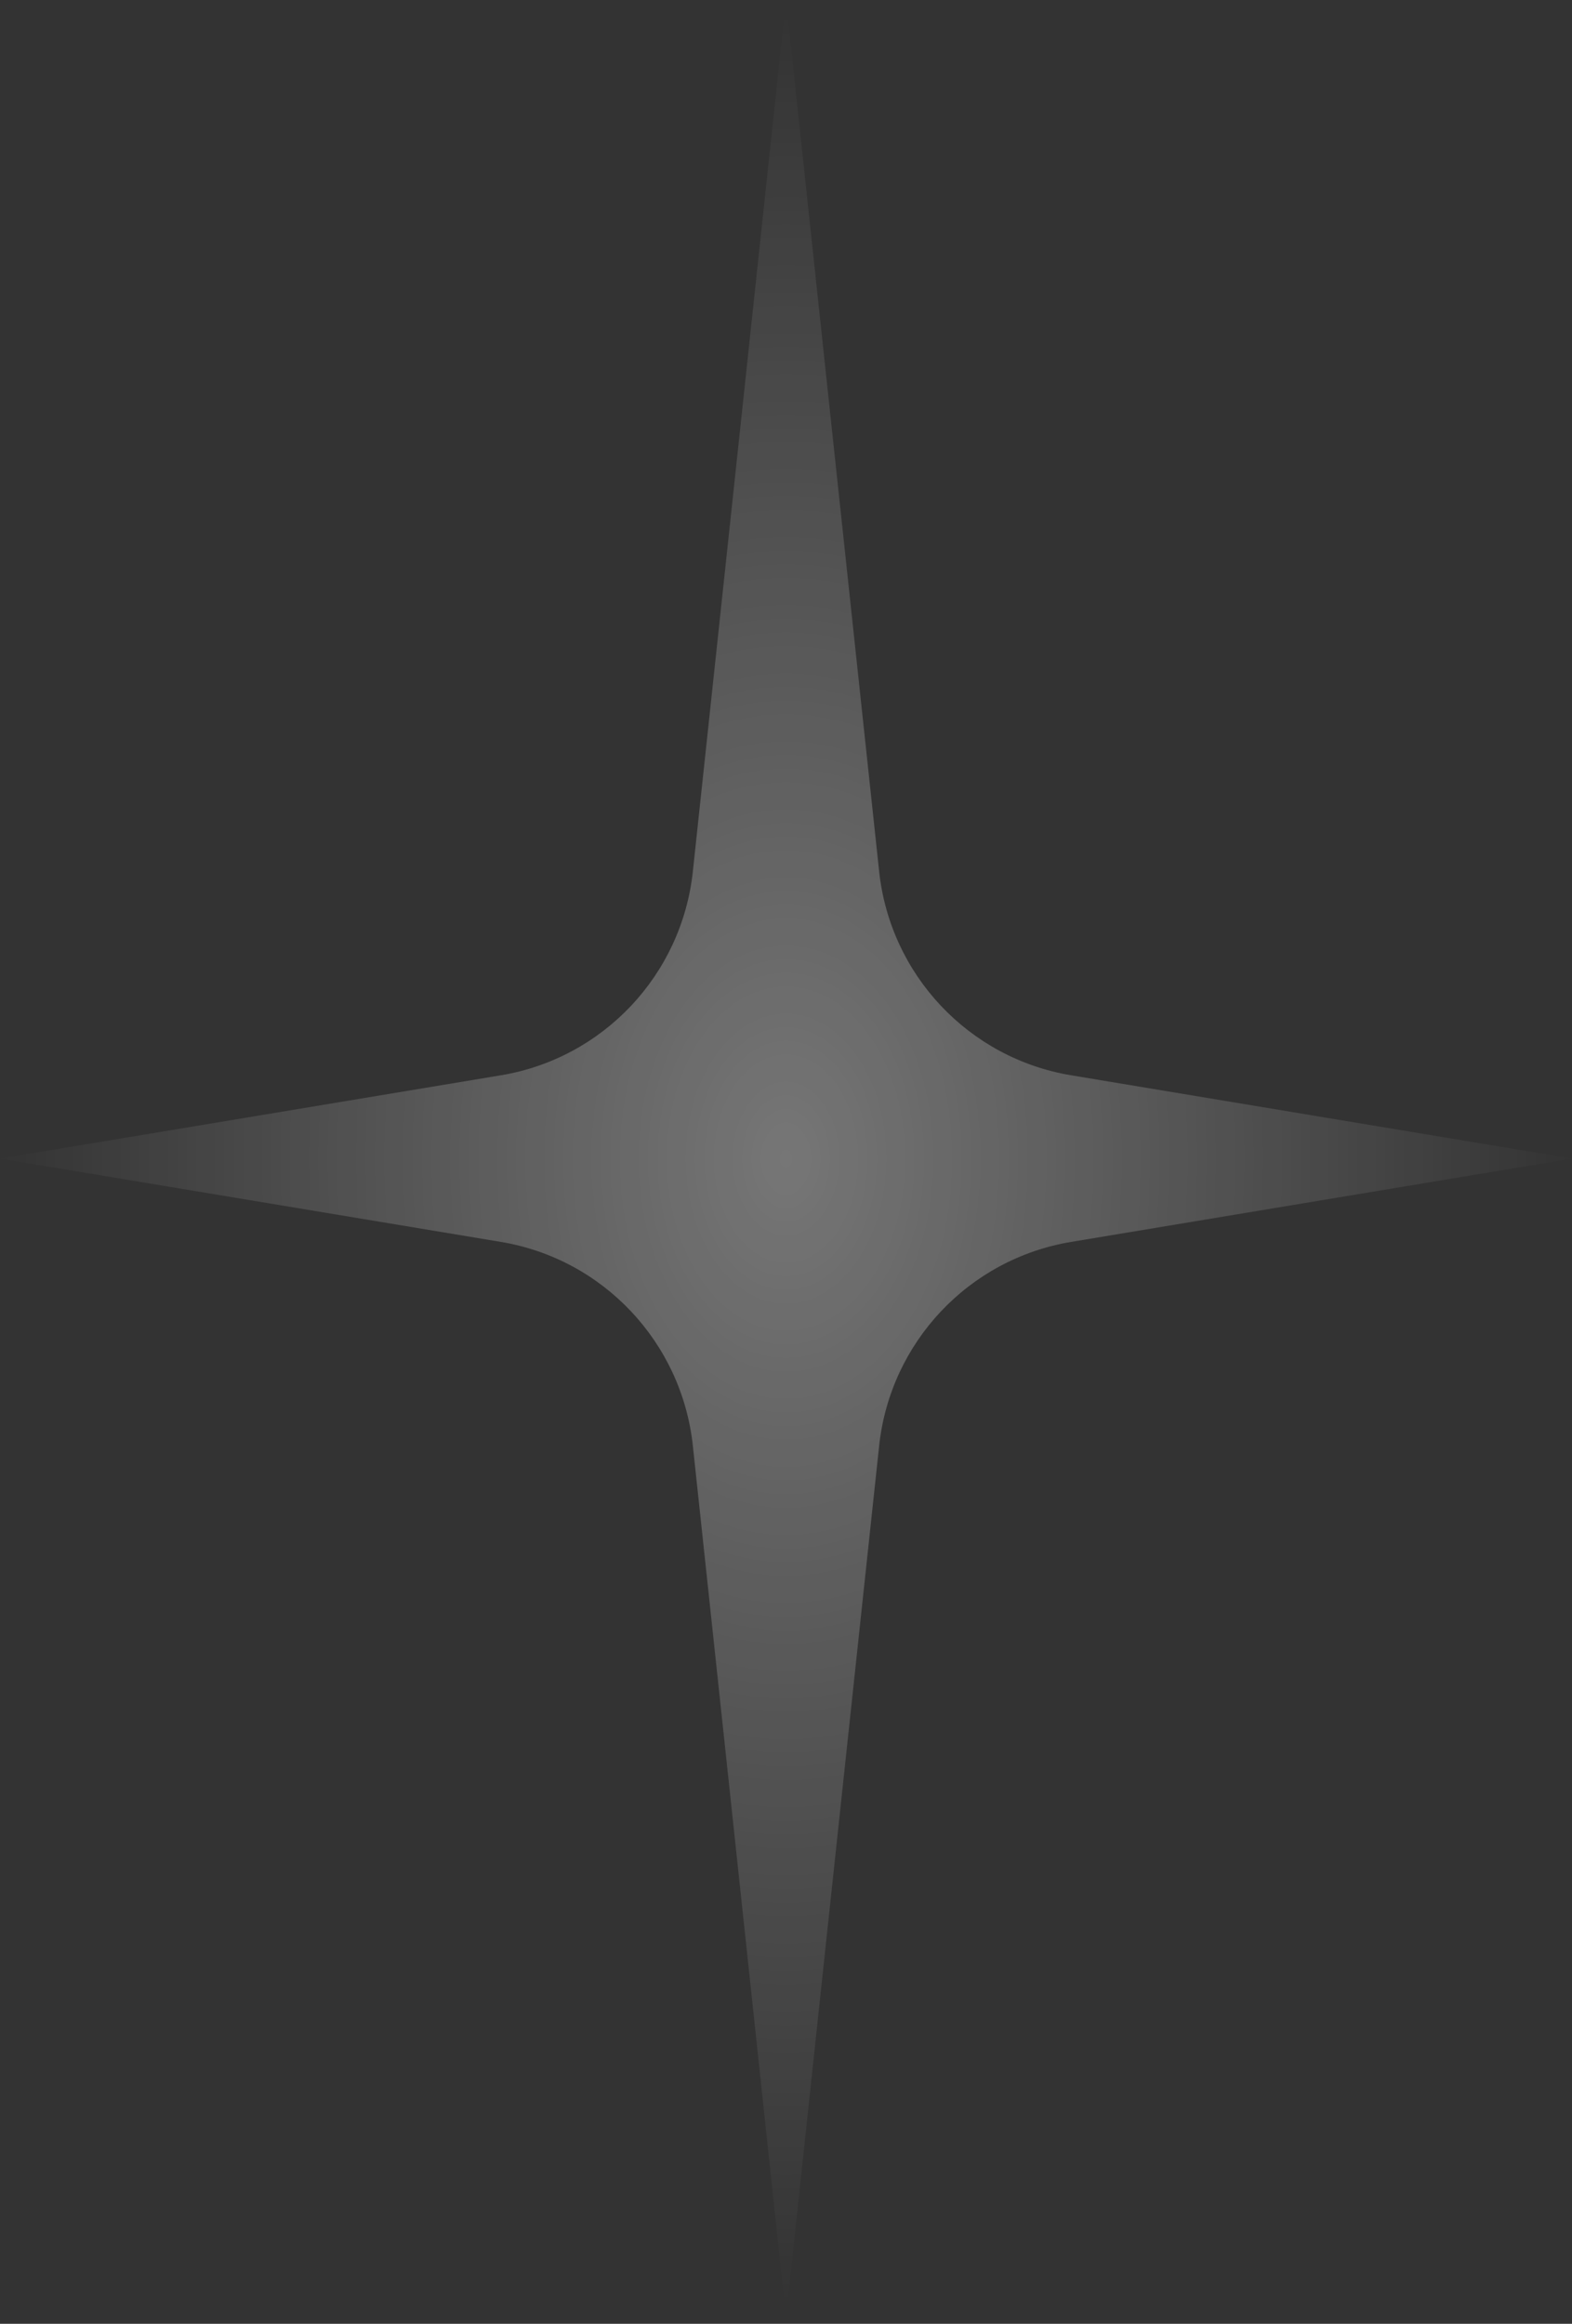 <?xml version="1.0" encoding="utf-8"?>
<svg xmlns="http://www.w3.org/2000/svg" fill="none" height="100%" overflow="visible" preserveAspectRatio="none" style="display: block;" viewBox="0 0 111 164" width="100%">
<rect x="0" y="0" width="111" height="164" fill="#333333" stroke="none"/>
<path d="M55.5 0L62.077 61.498C62.858 68.801 68.403 74.686 75.636 75.888L111 81.767L75.636 87.646C68.403 88.848 62.858 94.734 62.077 102.037L55.5 163.534L48.923 102.037C48.142 94.734 42.597 88.848 35.364 87.646L0 81.767L35.364 75.888C42.597 74.686 48.142 68.801 48.923 61.498L55.5 0Z" fill="url(#paint0_radial_0_617)" fill-opacity="0.33" id="Star 2"/>
<defs>
<radialGradient cx="0" cy="0" gradientTransform="translate(55.5 81.767) rotate(90) scale(81.767 55.5)" gradientUnits="userSpaceOnUse" id="paint0_radial_0_617" r="1">
<stop stop-color="white"/>
<stop offset="1" stop-color="white" stop-opacity="0"/>
</radialGradient>
</defs>
</svg>